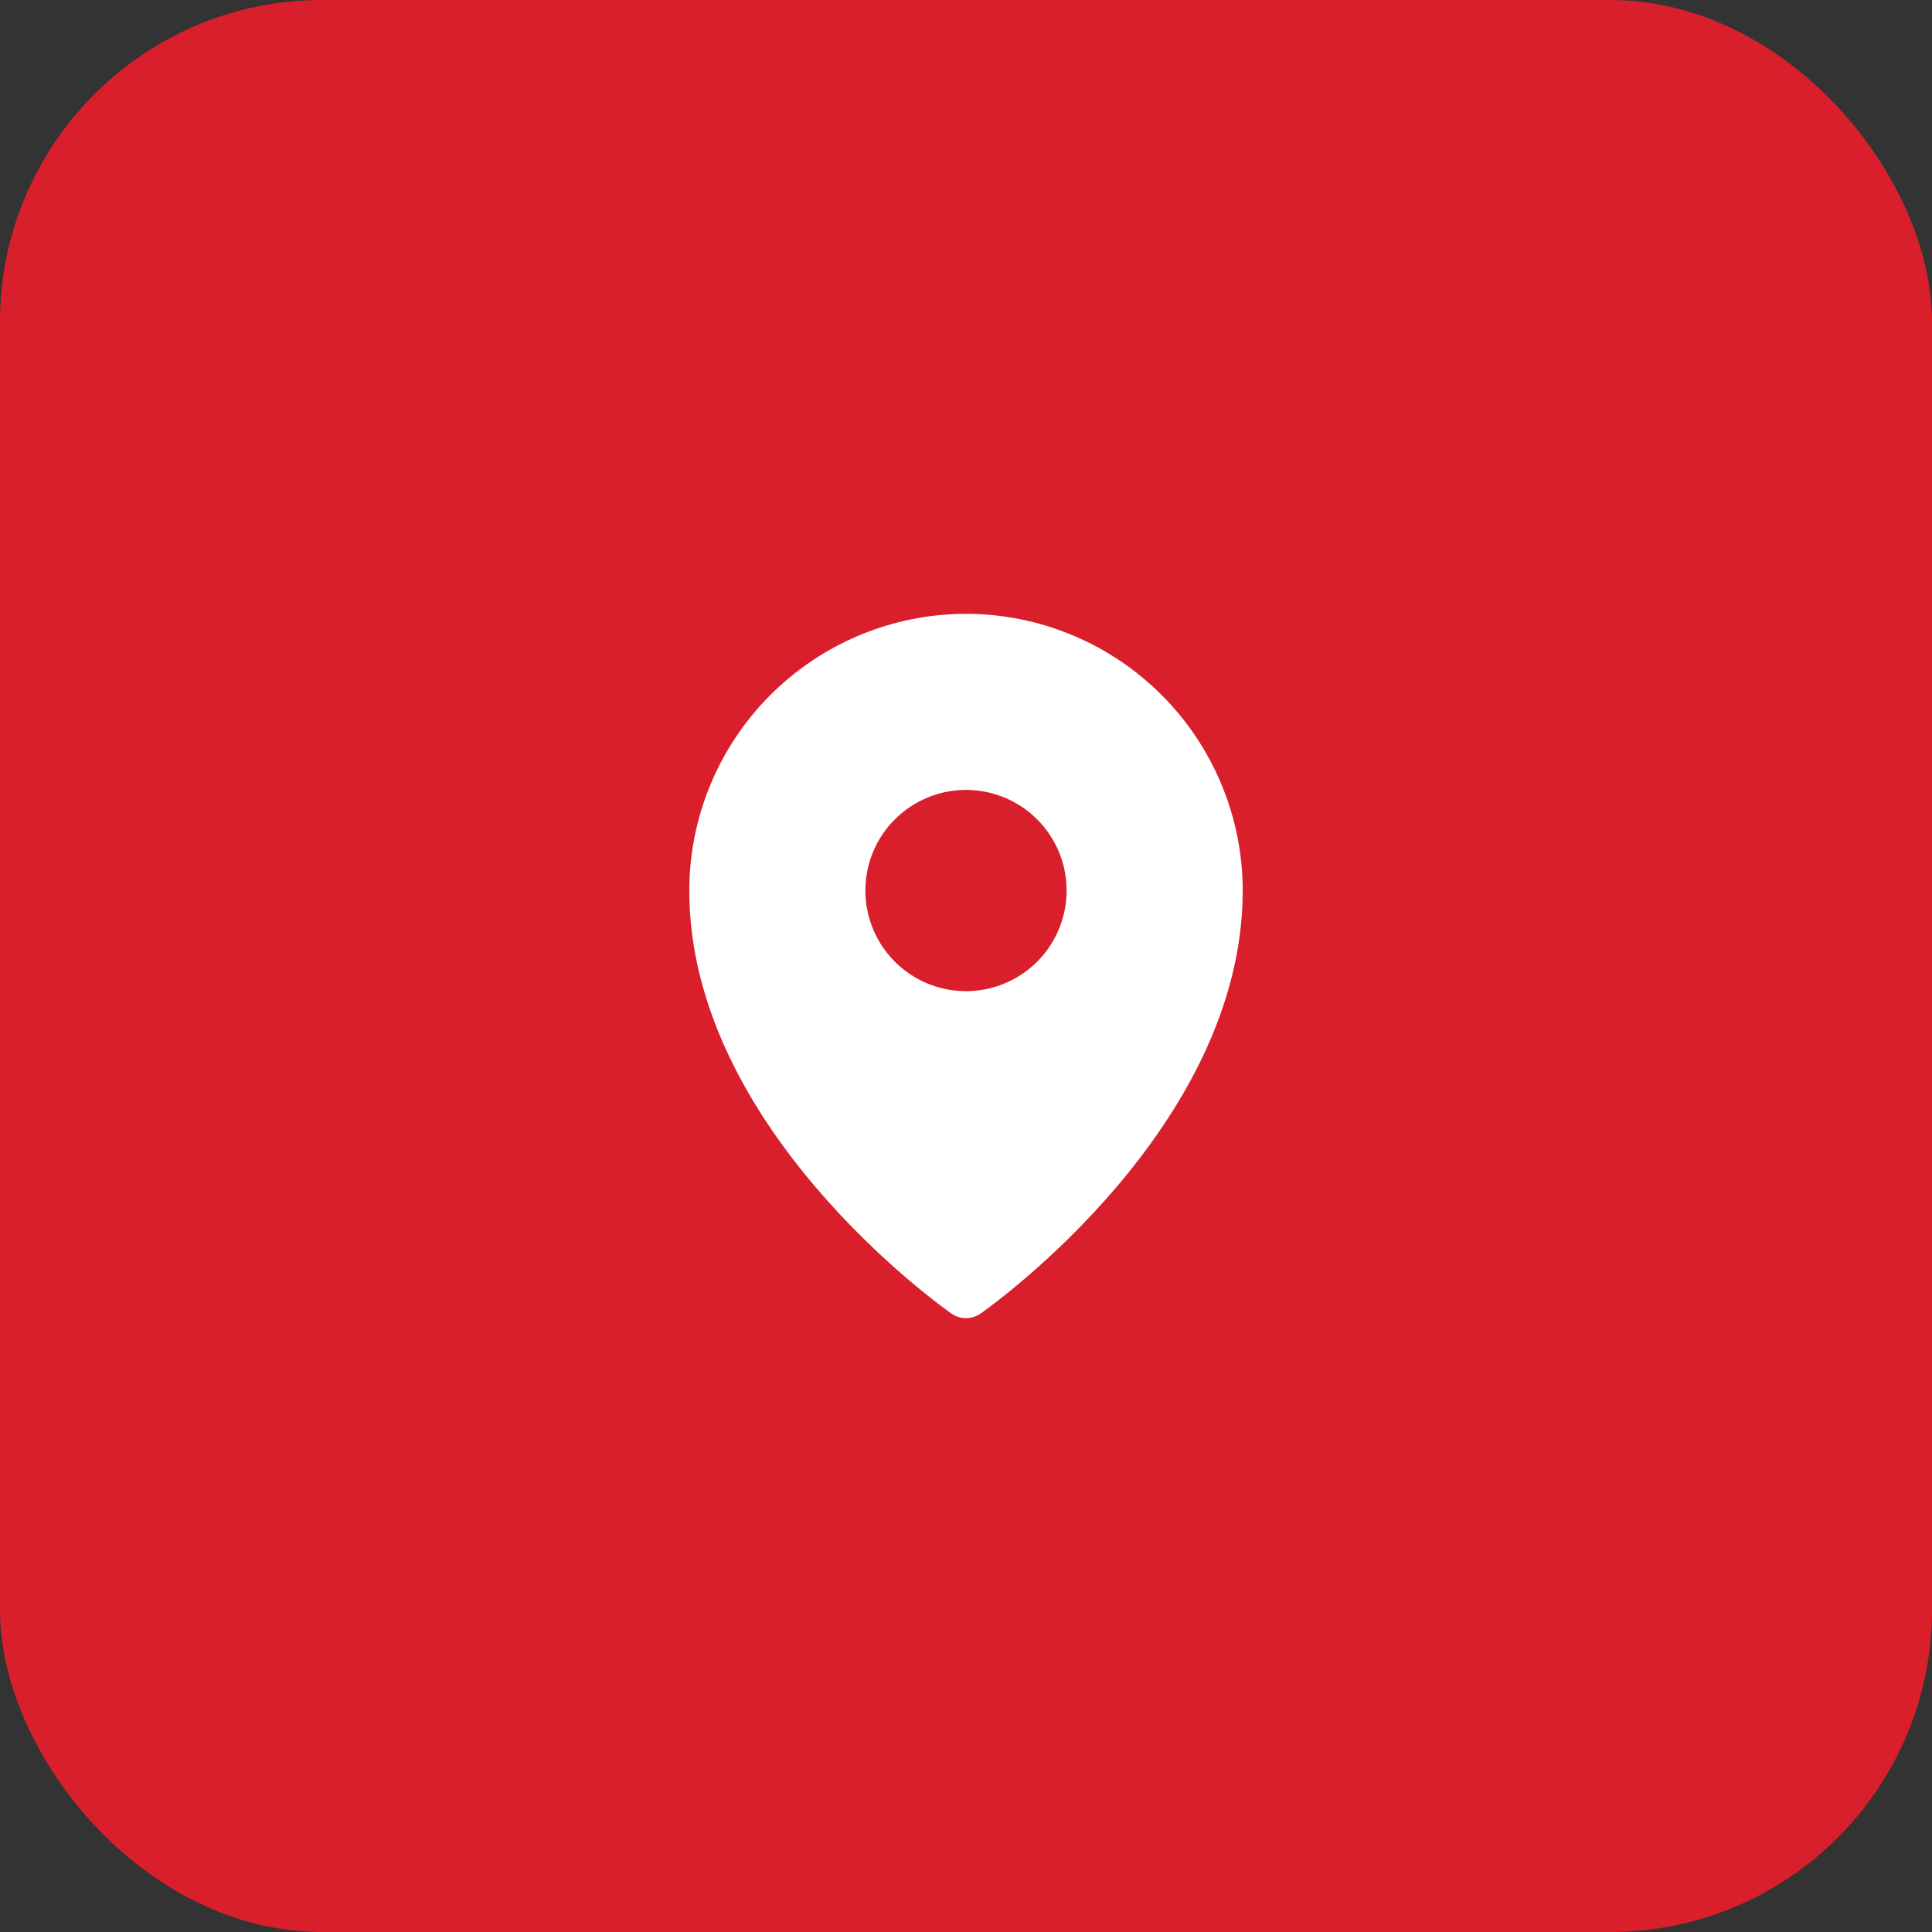 <?xml version="1.0" encoding="UTF-8"?> <svg xmlns="http://www.w3.org/2000/svg" width="48" height="48" viewBox="0 0 48 48" fill="none"><rect x="0" y="0" width="48" height="48" fill="#333333" stroke="none"/><rect width="48" height="48" rx="8" fill="#DA1F2C"></rect><path d="M24 15.25C22.177 15.252 20.43 15.977 19.141 17.266C17.852 18.555 17.127 20.302 17.125 22.125C17.125 28.008 23.375 32.451 23.641 32.637C23.747 32.71 23.872 32.75 24 32.75C24.128 32.75 24.253 32.71 24.359 32.637C24.625 32.451 30.875 28.008 30.875 22.125C30.873 20.302 30.148 18.555 28.859 17.266C27.57 15.977 25.823 15.252 24 15.25ZM24 19.625C24.494 19.625 24.978 19.772 25.389 20.046C25.8 20.321 26.12 20.712 26.31 21.168C26.499 21.625 26.548 22.128 26.452 22.613C26.355 23.098 26.117 23.543 25.768 23.893C25.418 24.242 24.973 24.48 24.488 24.577C24.003 24.673 23.5 24.624 23.043 24.435C22.587 24.245 22.196 23.925 21.921 23.514C21.647 23.103 21.5 22.619 21.5 22.125C21.5 21.462 21.763 20.826 22.232 20.357C22.701 19.888 23.337 19.625 24 19.625Z" fill="white"></path></svg> 